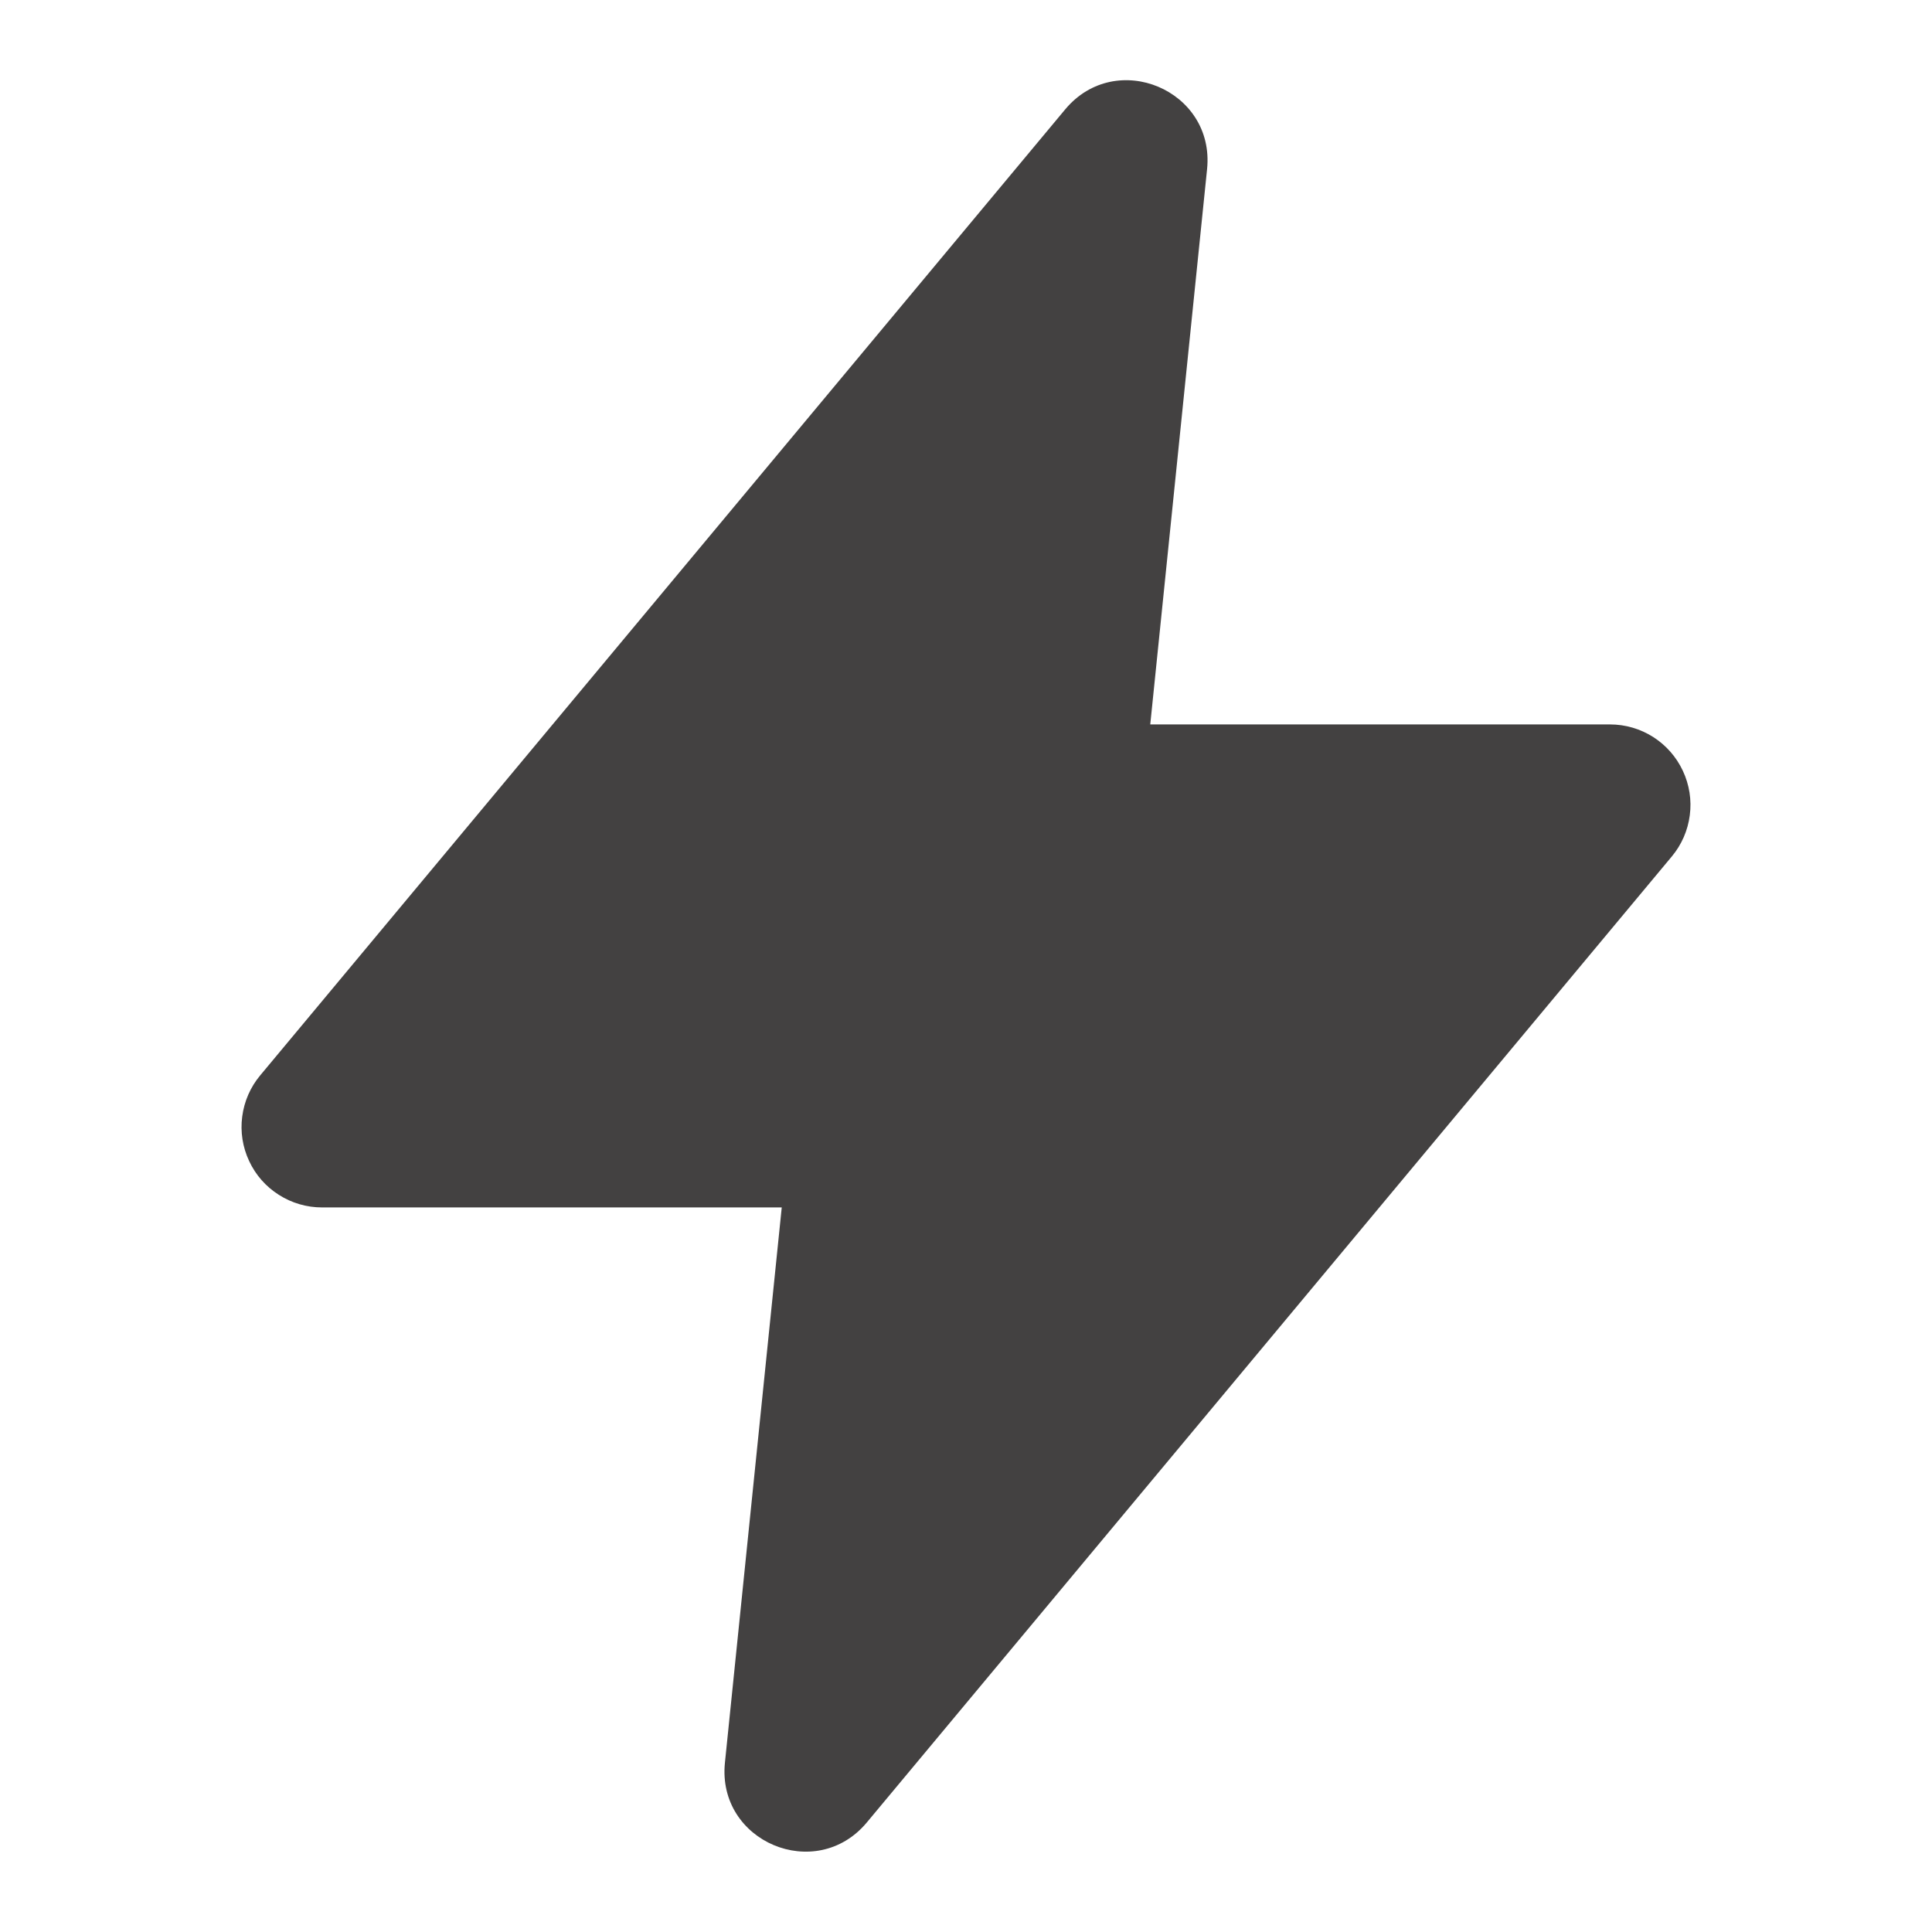 <?xml version="1.0" encoding="UTF-8"?> <svg xmlns="http://www.w3.org/2000/svg" width="27" height="27" viewBox="0 0 27 27" fill="none"><g clip-path="url(#clip0_678_4198)"><path fill-rule="evenodd" clip-rule="evenodd" d="M14.886 1.529C15.597 0.676 16.982 1.259 16.869 2.364L16.075 10.124H22.5C22.714 10.124 22.923 10.185 23.104 10.3C23.284 10.415 23.428 10.579 23.518 10.772C23.609 10.966 23.643 11.181 23.615 11.393C23.588 11.605 23.501 11.805 23.364 11.969L12.114 25.469C11.403 26.322 10.018 25.739 10.131 24.634L10.925 16.874H4.5C4.286 16.874 4.077 16.813 3.897 16.698C3.716 16.584 3.572 16.42 3.482 16.226C3.391 16.033 3.357 15.817 3.385 15.605C3.412 15.393 3.499 15.193 3.636 15.029L14.886 1.529Z" fill="#434141"></path></g><defs><clipPath id="clip0_678_4198"><rect width="27" height="27" fill="white"></rect></clipPath></defs></svg> 